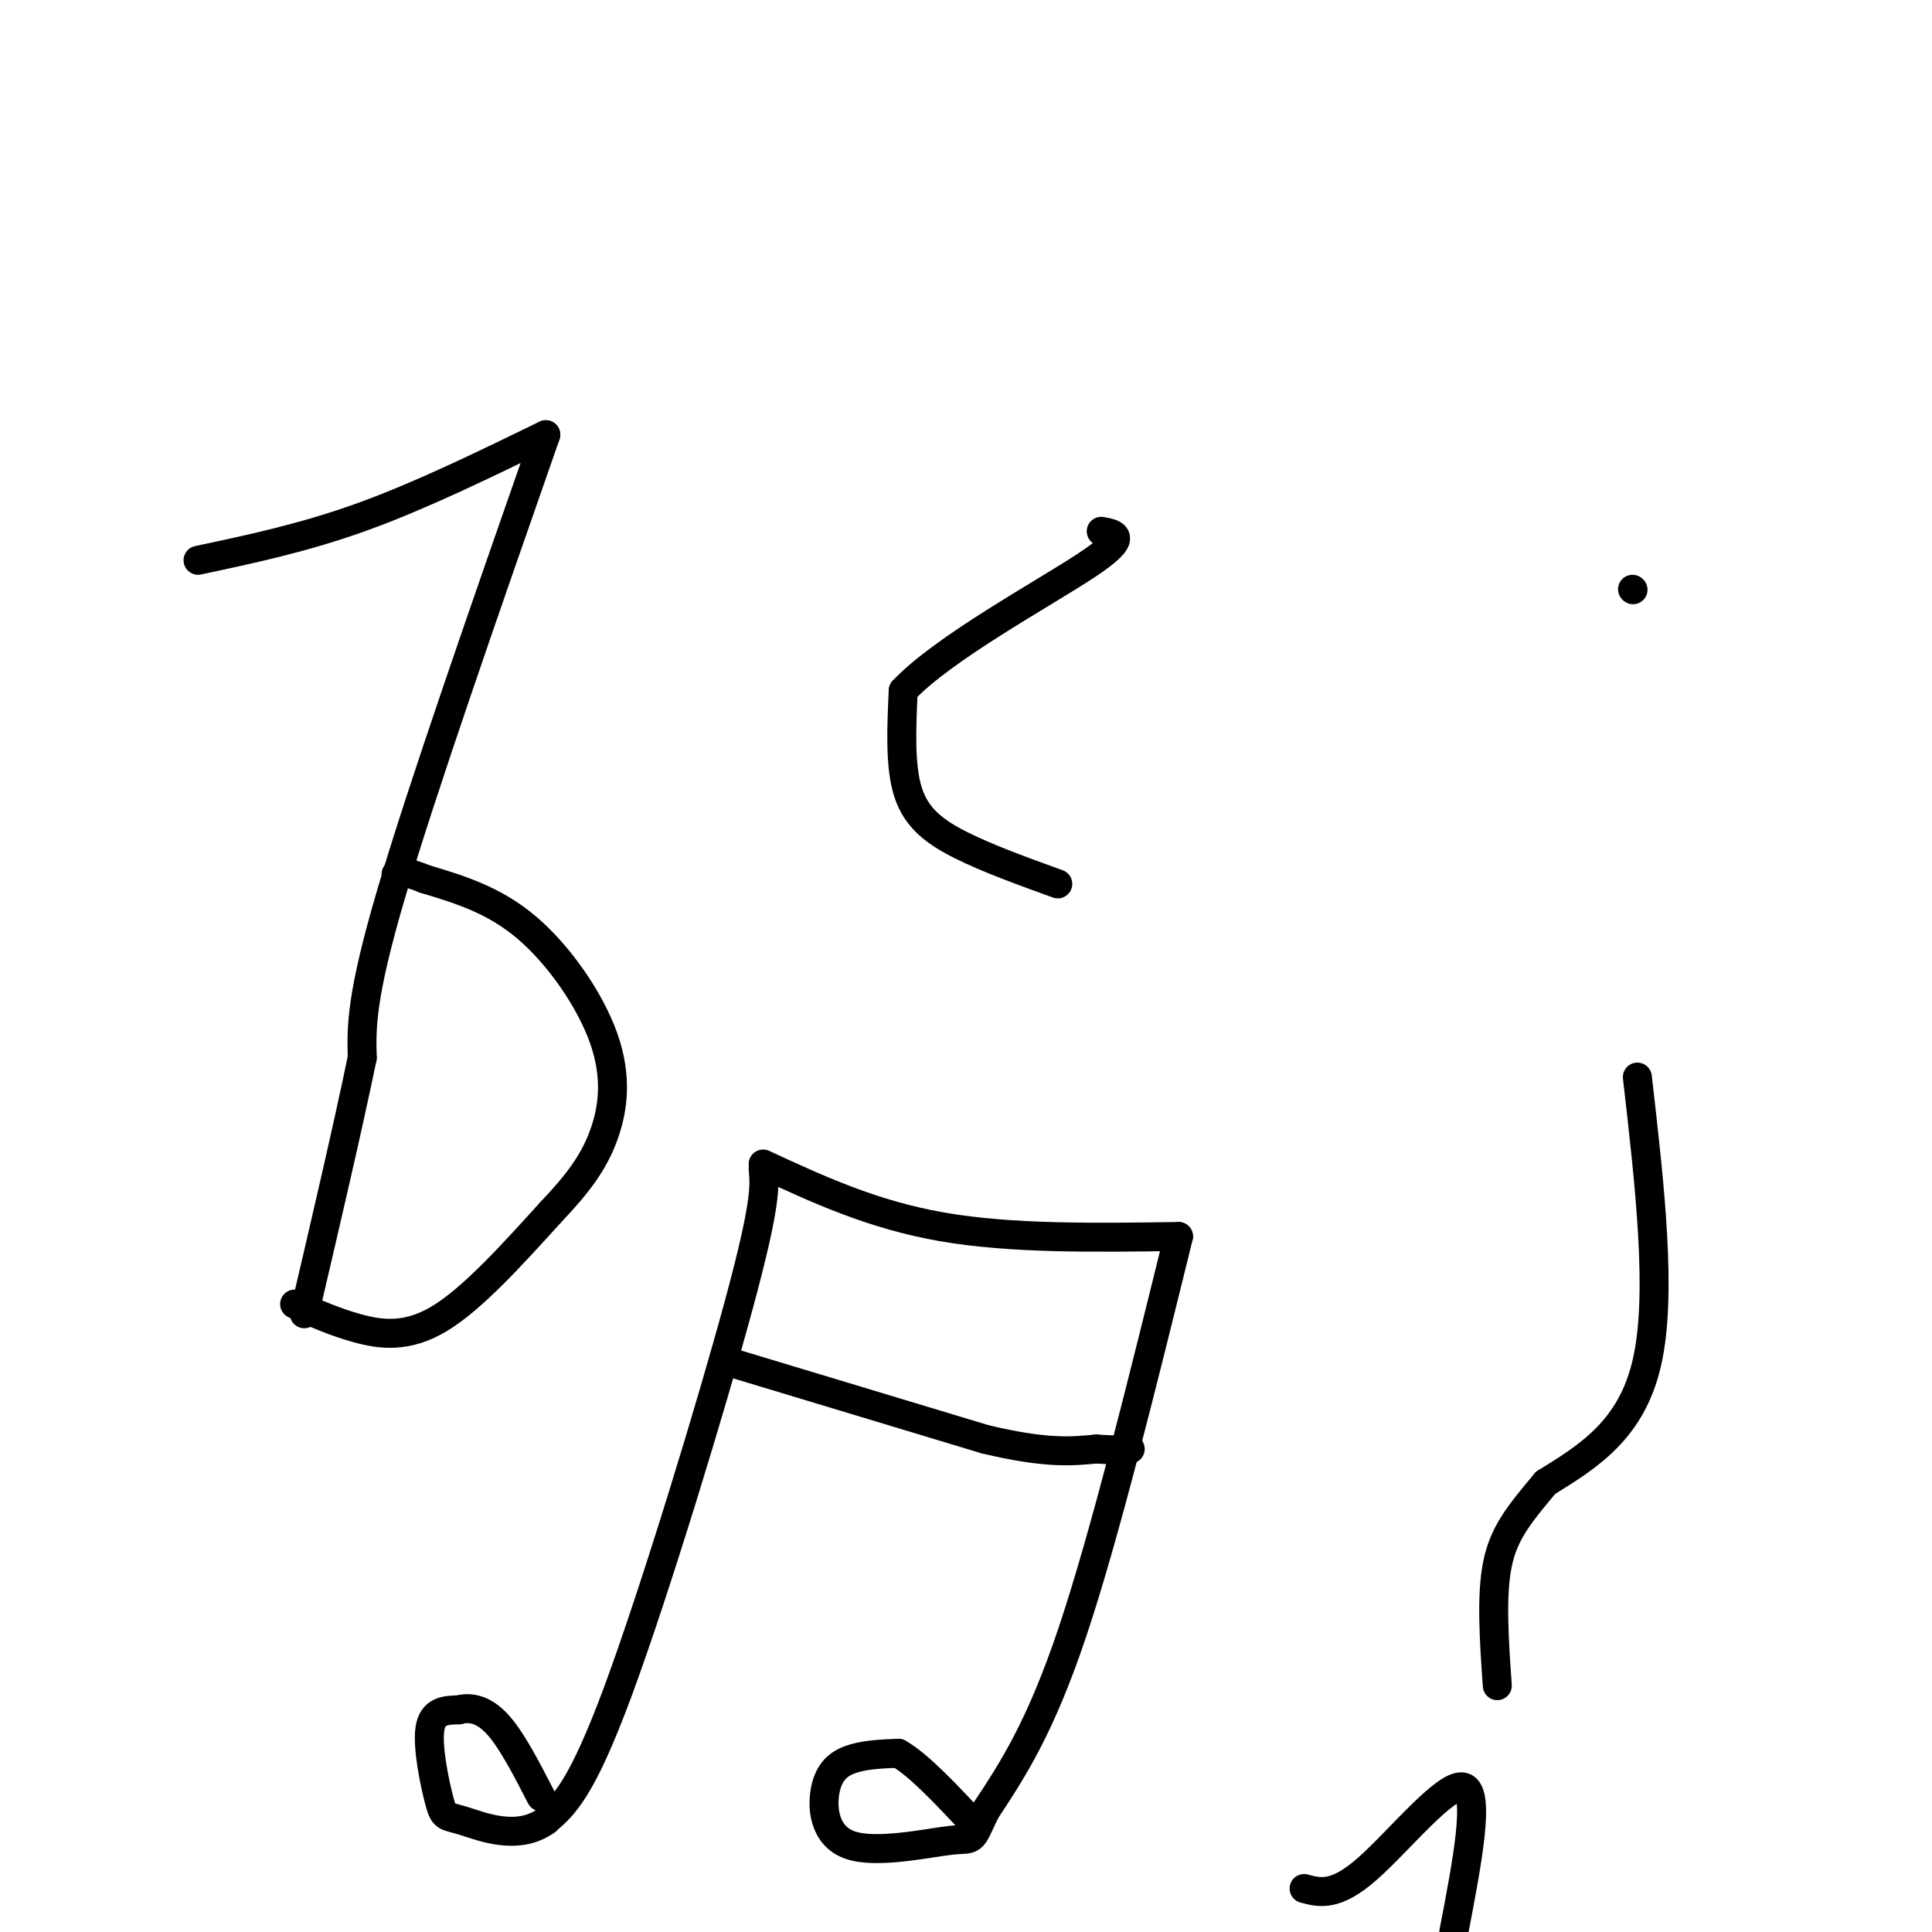<svg viewBox='0 0 400 400' version='1.1' xmlns='http://www.w3.org/2000/svg' xmlns:xlink='http://www.w3.org/1999/xlink'><g fill='none' stroke='#000000' stroke-width='6' stroke-linecap='round' stroke-linejoin='round'><path d='M41,116c11.000,-2.333 22.000,-4.667 34,-9c12.000,-4.333 25.000,-10.667 38,-17'/><path d='M113,90c-12.833,36.750 -25.667,73.500 -32,95c-6.333,21.500 -6.167,27.750 -6,34'/><path d='M75,219c-3.000,14.500 -7.500,33.750 -12,53'/><path d='M61,270c4.111,1.844 8.222,3.689 13,5c4.778,1.311 10.222,2.089 17,-2c6.778,-4.089 14.889,-13.044 23,-22'/><path d='M114,251c5.861,-6.150 9.014,-10.525 11,-16c1.986,-5.475 2.804,-12.051 0,-20c-2.804,-7.949 -9.230,-17.271 -16,-23c-6.770,-5.729 -13.885,-7.864 -21,-10'/><path d='M88,182c-4.500,-1.833 -5.250,-1.417 -6,-1'/><path d='M158,242c0.333,3.533 0.667,7.067 -5,28c-5.667,20.933 -17.333,59.267 -25,80c-7.667,20.733 -11.333,23.867 -15,27'/><path d='M113,377c-5.919,4.193 -13.215,1.175 -17,0c-3.785,-1.175 -4.057,-0.509 -5,-4c-0.943,-3.491 -2.555,-11.140 -2,-15c0.555,-3.860 3.278,-3.930 6,-4'/><path d='M95,354c2.311,-0.622 5.089,-0.178 8,3c2.911,3.178 5.956,9.089 9,15'/><path d='M158,241c11.333,5.250 22.667,10.500 37,13c14.333,2.500 31.667,2.250 49,2'/><path d='M244,256c-7.667,31.083 -15.333,62.167 -22,82c-6.667,19.833 -12.333,28.417 -18,37'/><path d='M204,375c-3.195,6.852 -2.182,5.482 -7,6c-4.818,0.518 -15.467,2.922 -21,1c-5.533,-1.922 -5.951,-8.171 -5,-12c0.951,-3.829 3.272,-5.237 6,-6c2.728,-0.763 5.864,-0.882 9,-1'/><path d='M186,363c4.167,2.333 10.083,8.667 16,15'/><path d='M151,282c0.000,0.000 53.000,16.000 53,16'/><path d='M204,298c12.667,3.000 17.833,2.500 23,2'/><path d='M227,300c5.000,0.333 6.000,0.167 7,0'/><path d='M270,391c3.222,0.867 6.444,1.733 13,-4c6.556,-5.733 16.444,-18.067 20,-17c3.556,1.067 0.778,15.533 -2,30'/><path d='M219,183c-7.244,-2.622 -14.489,-5.244 -20,-8c-5.511,-2.756 -9.289,-5.644 -11,-11c-1.711,-5.356 -1.356,-13.178 -1,-21'/><path d='M187,143c8.156,-8.733 29.044,-20.067 38,-26c8.956,-5.933 5.978,-6.467 3,-7'/><path d='M338,122c0.000,0.000 0.100,0.100 0.1,0.1'/><path d='M339,223c2.583,22.500 5.167,45.000 2,59c-3.167,14.000 -12.083,19.500 -21,25'/><path d='M320,307c-5.489,6.556 -8.711,10.444 -10,17c-1.289,6.556 -0.644,15.778 0,25'/></g>
</svg>